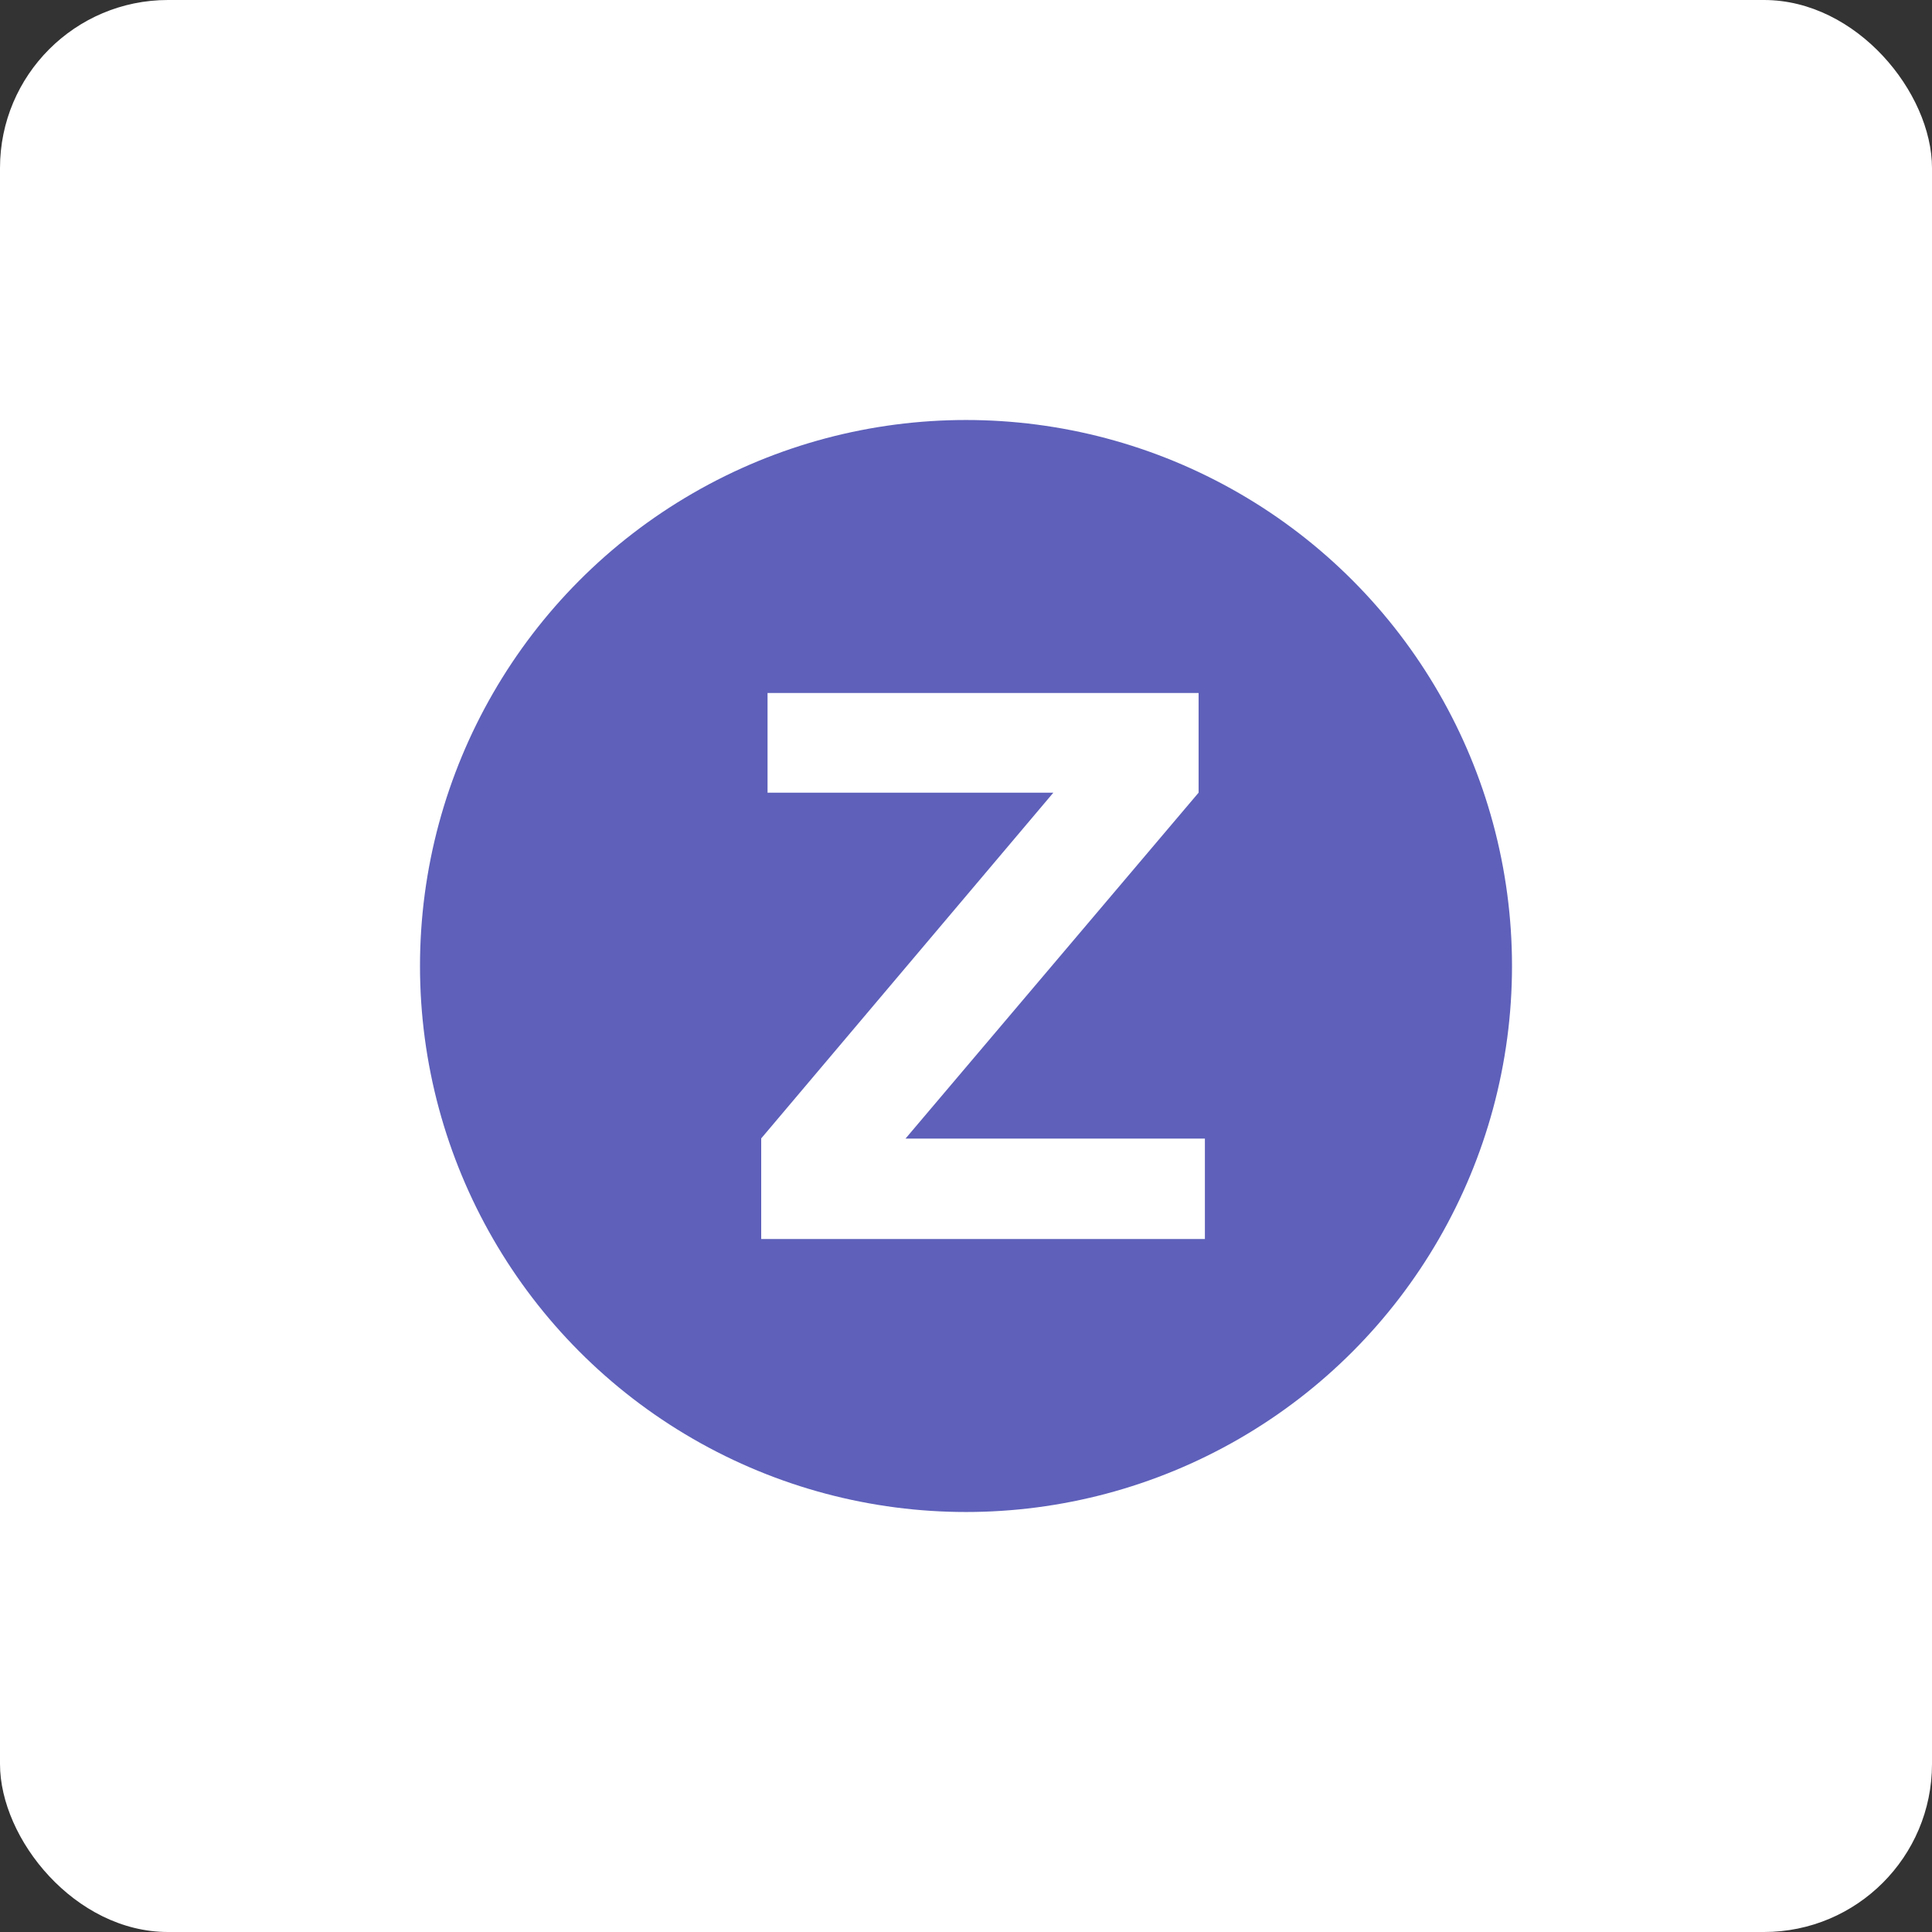 <?xml version="1.0" encoding="UTF-8"?>
<svg width="46px" height="46px" viewBox="0 0 46 46" version="1.1" xmlns="http://www.w3.org/2000/svg" xmlns:xlink="http://www.w3.org/1999/xlink">
    <rect x="0" y="0" width="46" height="46" fill="#333333" stroke="none"/>
    <!-- Generator: Sketch 51.3 (57544) - http://www.bohemiancoding.com/sketch -->
    <desc>Created with Sketch.</desc>
    <defs></defs>
    <g id="Page-4" stroke="none" stroke-width="1" fill="none" fill-rule="evenodd">
        <g id="zenhub" fill-rule="nonzero">
            <rect id="Rectangle-17-Copy-6" fill="#FFFFFF" x="0" y="0" width="46" height="46" rx="4"></rect>
            <g id="icon-logo" transform="translate(10, 10)">
                <circle id="Oval" fill="#5E60BA" cx="13" cy="13" r="13"></circle>
                <polyline id="Shape" fill="#FFFFFF" points="18.687 19.5 8.124 19.5 8.124 17.105 15.08 8.873 8.275 8.873 8.275 6.5 18.538 6.5 18.538 8.873 11.56 17.109 18.688 17.109 18.688 19.5"></polyline>
            </g>
        </g>
    </g>
</svg>